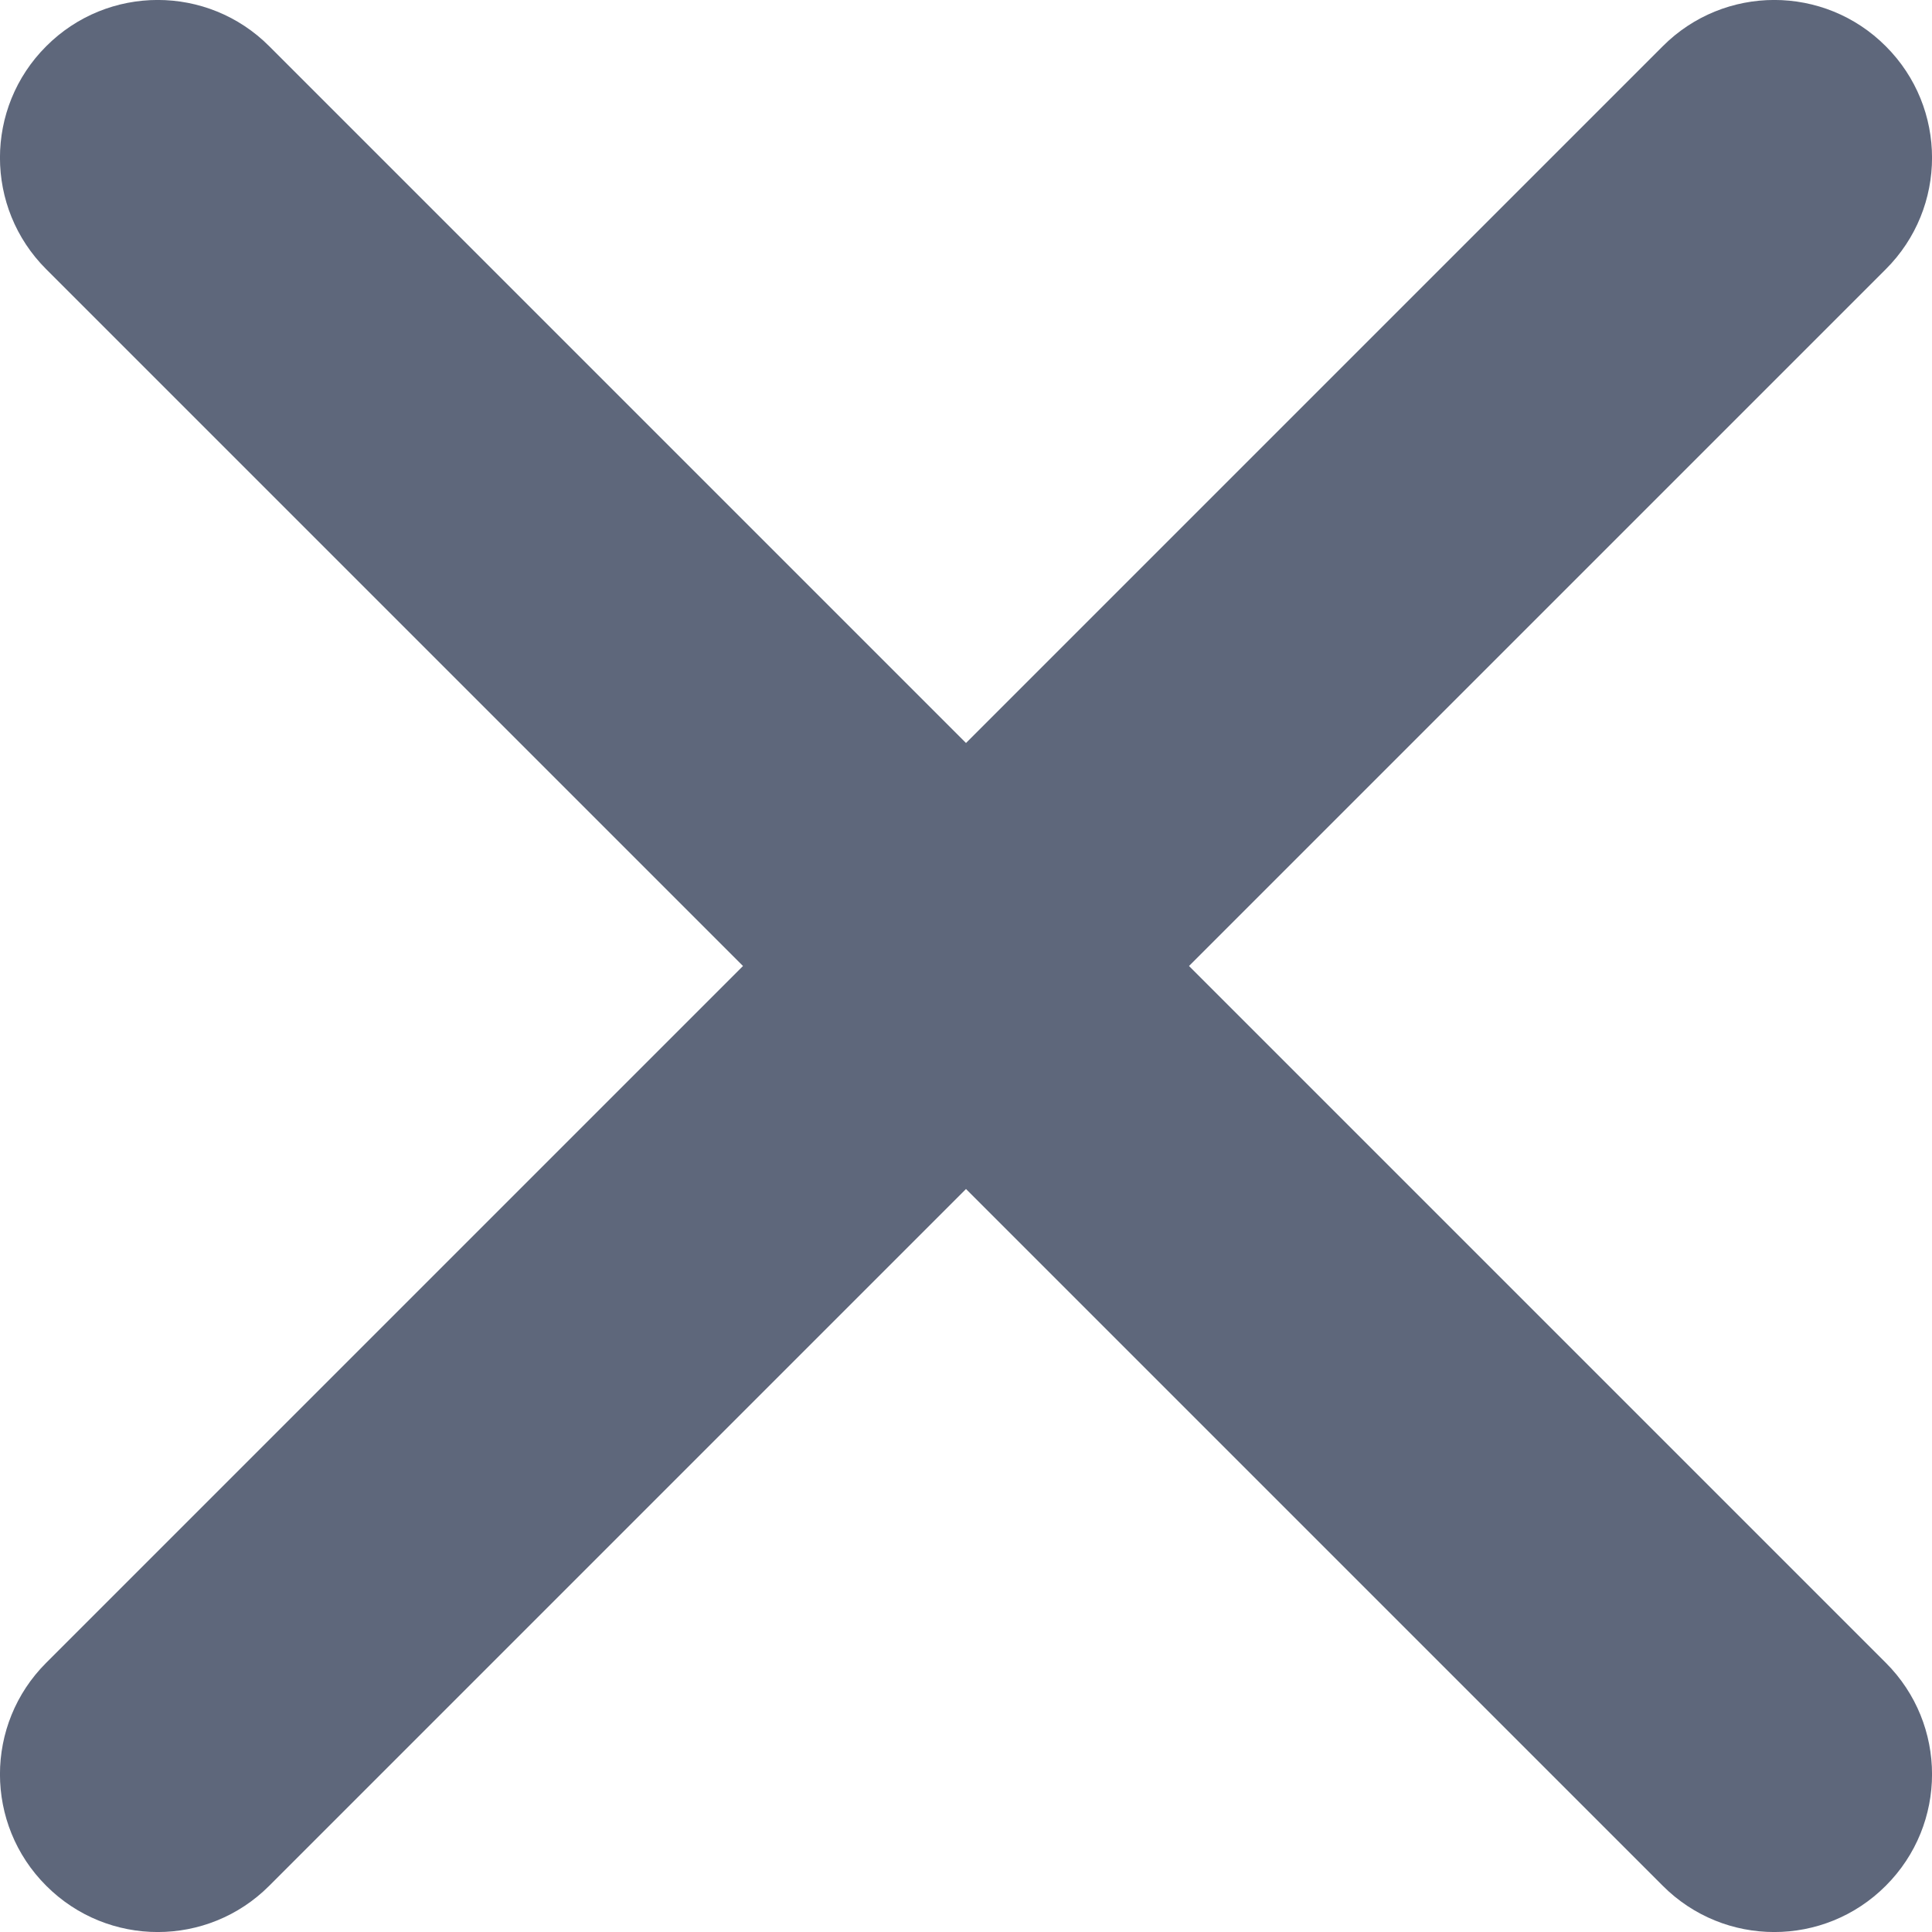 <svg width="14" height="14" viewBox="0 0 14 14" fill="none" xmlns="http://www.w3.org/2000/svg">
<path fill-rule="evenodd" clip-rule="evenodd" d="M13.665 1.951C14.112 1.505 14.112 0.781 13.665 0.335C13.219 -0.112 12.495 -0.112 12.049 0.335L7 5.384L1.951 0.335C1.505 -0.112 0.781 -0.112 0.335 0.335C-0.112 0.781 -0.112 1.505 0.335 1.951L5.384 7L0.335 12.049C-0.112 12.495 -0.112 13.219 0.335 13.665C0.781 14.112 1.505 14.112 1.951 13.665L7 8.616L12.049 13.665C12.495 14.112 13.219 14.112 13.665 13.665C14.112 13.219 14.112 12.495 13.665 12.049L8.616 7L13.665 1.951Z" fill="#5E677B"/>
</svg>
